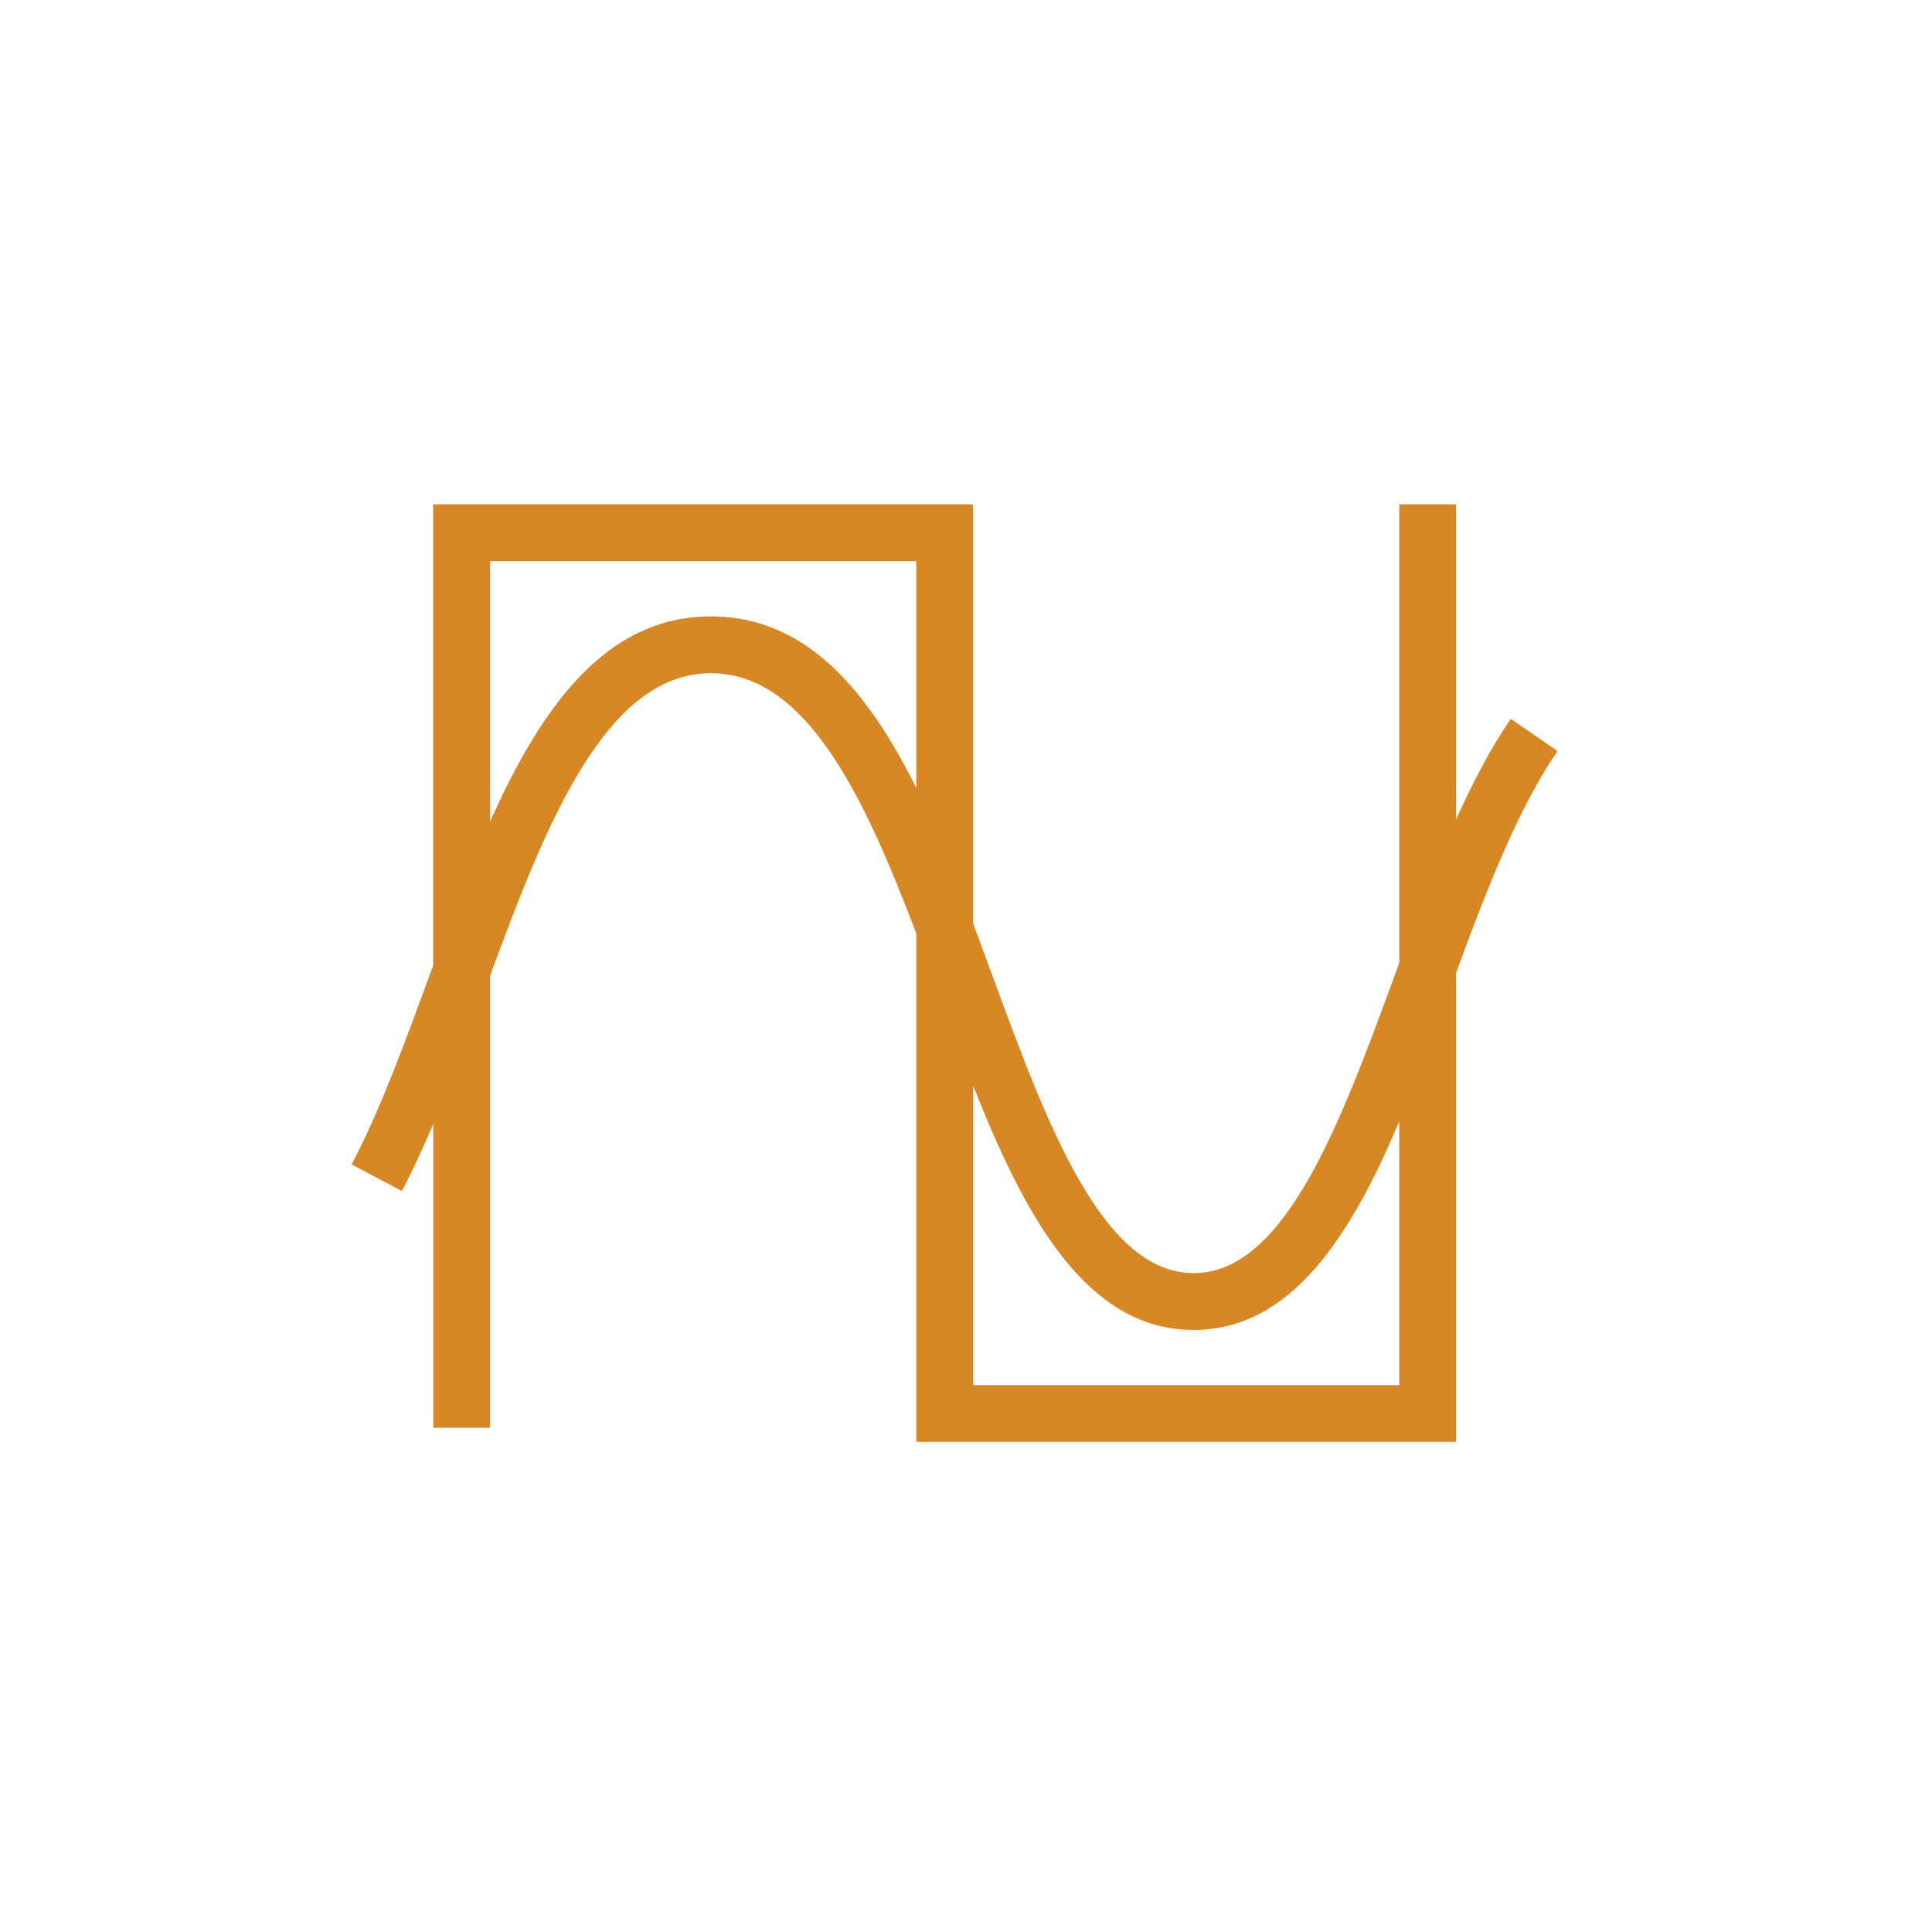 <?xml version="1.0" encoding="utf-8"?>
<!-- Generator: Adobe Illustrator 21.0.1, SVG Export Plug-In . SVG Version: 6.00 Build 0)  -->
<!DOCTYPE svg PUBLIC "-//W3C//DTD SVG 1.1//EN" "http://www.w3.org/Graphics/SVG/1.1/DTD/svg11.dtd">
<svg version="1.1" id="svg-icon" xmlns="http://www.w3.org/2000/svg" xmlns:xlink="http://www.w3.org/1999/xlink" x="0px" y="0px"
	 width="102" height="102" viewBox="0 0 136 136" style="enable-background:new 0 0 136 136;" xml:space="preserve">
<style type="text/css">
.icon-shape{fill:#d78825;}
</style>
<g id="svg-icon">
	<path class="icon-shape" d="M109.64,52.87l-3.29-2.27c-1.42,2.06-2.68,4.49-3.85,7.08V35.5h-4v32.27c-0.11,0.3-0.22,0.61-0.33,0.91
	c-3.78,10.29-7.68,20.94-14.15,20.94S73.64,78.97,69.86,68.68c-0.45-1.23-0.91-2.47-1.37-3.7V35.5h-38v32.47
	c-0.09,0.24-0.17,0.47-0.26,0.71c-1.8,4.89-3.49,9.52-5.48,13.29l3.54,1.87c0.77-1.46,1.5-3.05,2.21-4.71v21.38h4V68.68
	c3.94-10.7,8.13-21.29,15.55-21.29c6.73,0,10.81,8.72,14.45,18.32v35.79h38V68.48C104.62,62.7,106.86,56.91,109.64,52.87z
	 M50.05,43.39c-7.4,0-11.93,6.35-15.55,14.44V39.5h30v15.97C61.05,48.54,56.72,43.39,50.05,43.39z M68.5,97.5V76.41
	c3.64,9.23,7.96,17.21,15.52,17.21c6.86,0,11.05-6.57,14.48-14.68V97.5H68.5z"/>
</g>
</svg>
